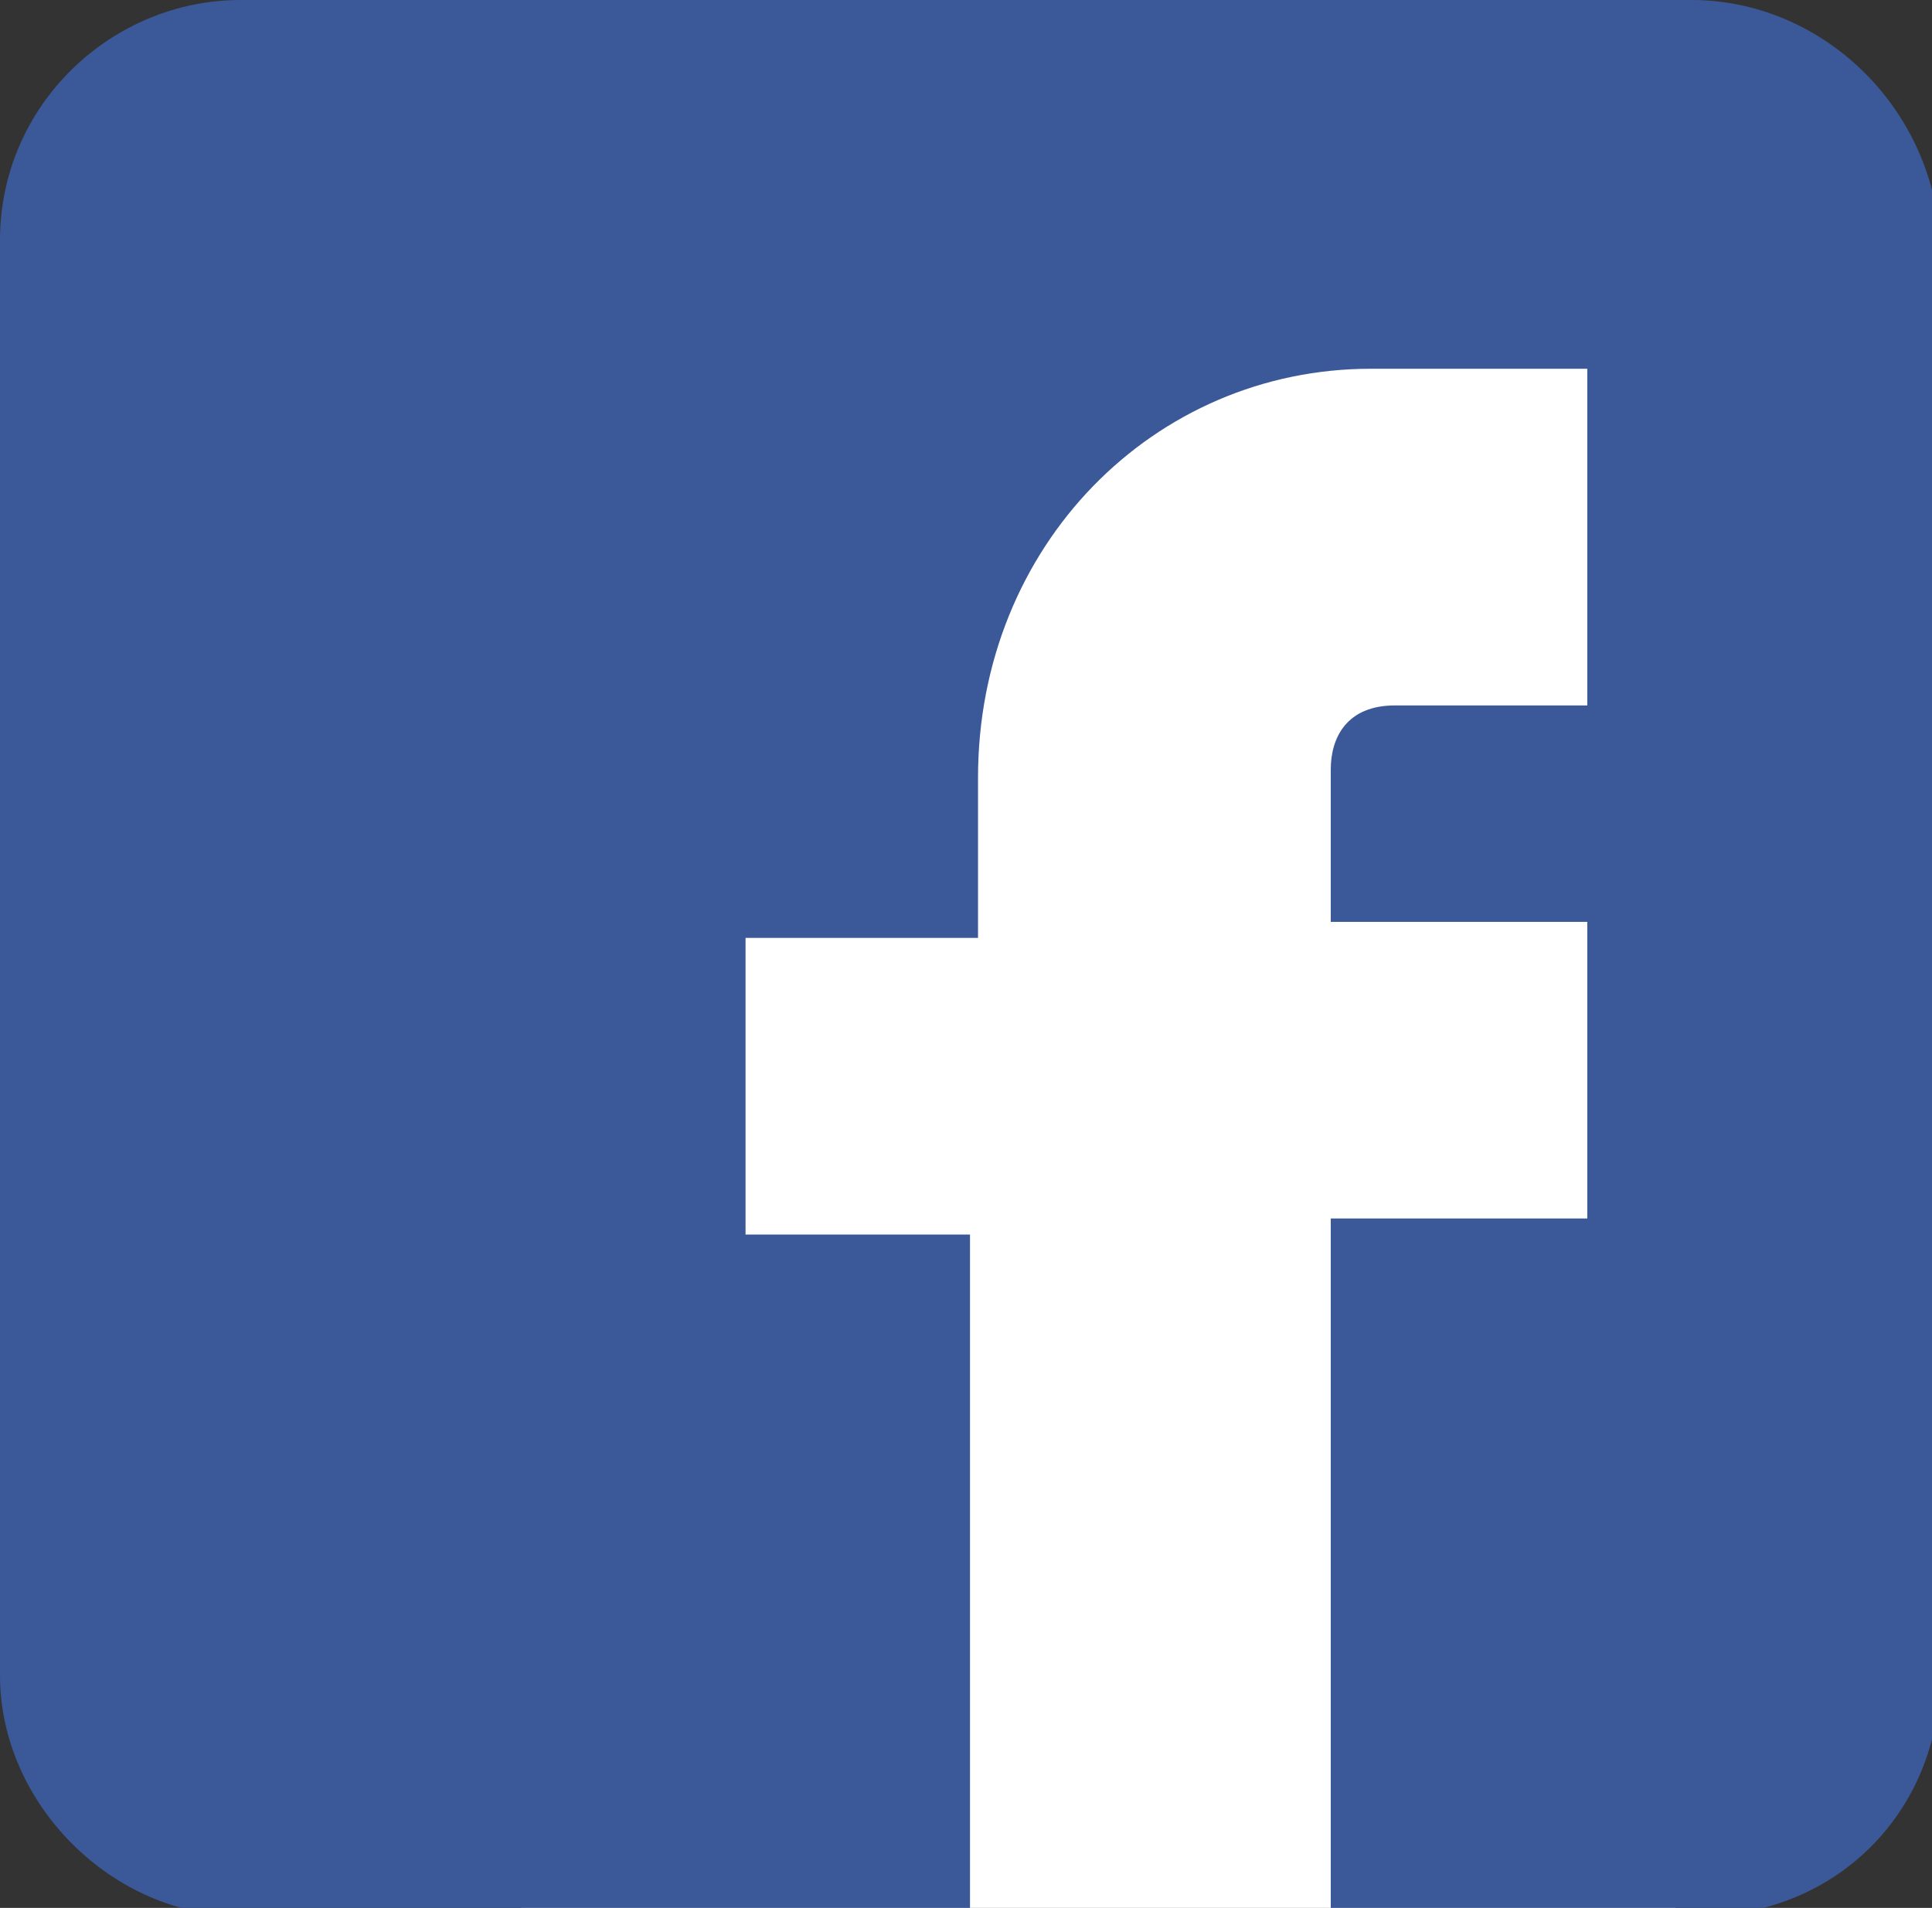 <?xml version="1.0" encoding="utf-8"?>
<!-- Generator: Adobe Illustrator 21.1.0, SVG Export Plug-In . SVG Version: 6.00 Build 0)  -->
<svg version="1.1" id="Calque_1" xmlns="http://www.w3.org/2000/svg" xmlns:xlink="http://www.w3.org/1999/xlink" x="0px" y="0px"
	 viewBox="0 0 24.1 23.8" style="enable-background:new 0 0 24.1 23.8;" xml:space="preserve">
<rect x="0" y="0" width="24.1" height="23.8" fill="#333333" stroke="none"/>
<style type="text/css">
	.st0{fill:#FFFFFF;}
	.st1{fill:#3B5998;}
</style>
<rect x="6.5" y="3.9" class="st0" width="14.4" height="20"/>
<g>
	<path class="st1" d="M21.1,0H3C1.4,0,0,1.3,0,3v17.9c0,1.6,1.4,3,3,3h9.1v-8.5H9.3v-3.7h2.9v-2c0-2.9,2.2-5.1,4.9-5.1h2.7v4.2h-2.4
		c-0.6,0-0.8,0.4-0.8,0.8v1.9h3.2v3.7h-3.2v8.7h4.6c1.7,0,3-1.3,3-3V3C24.1,1.3,22.7,0,21.1,0z"/>
</g>
</svg>
